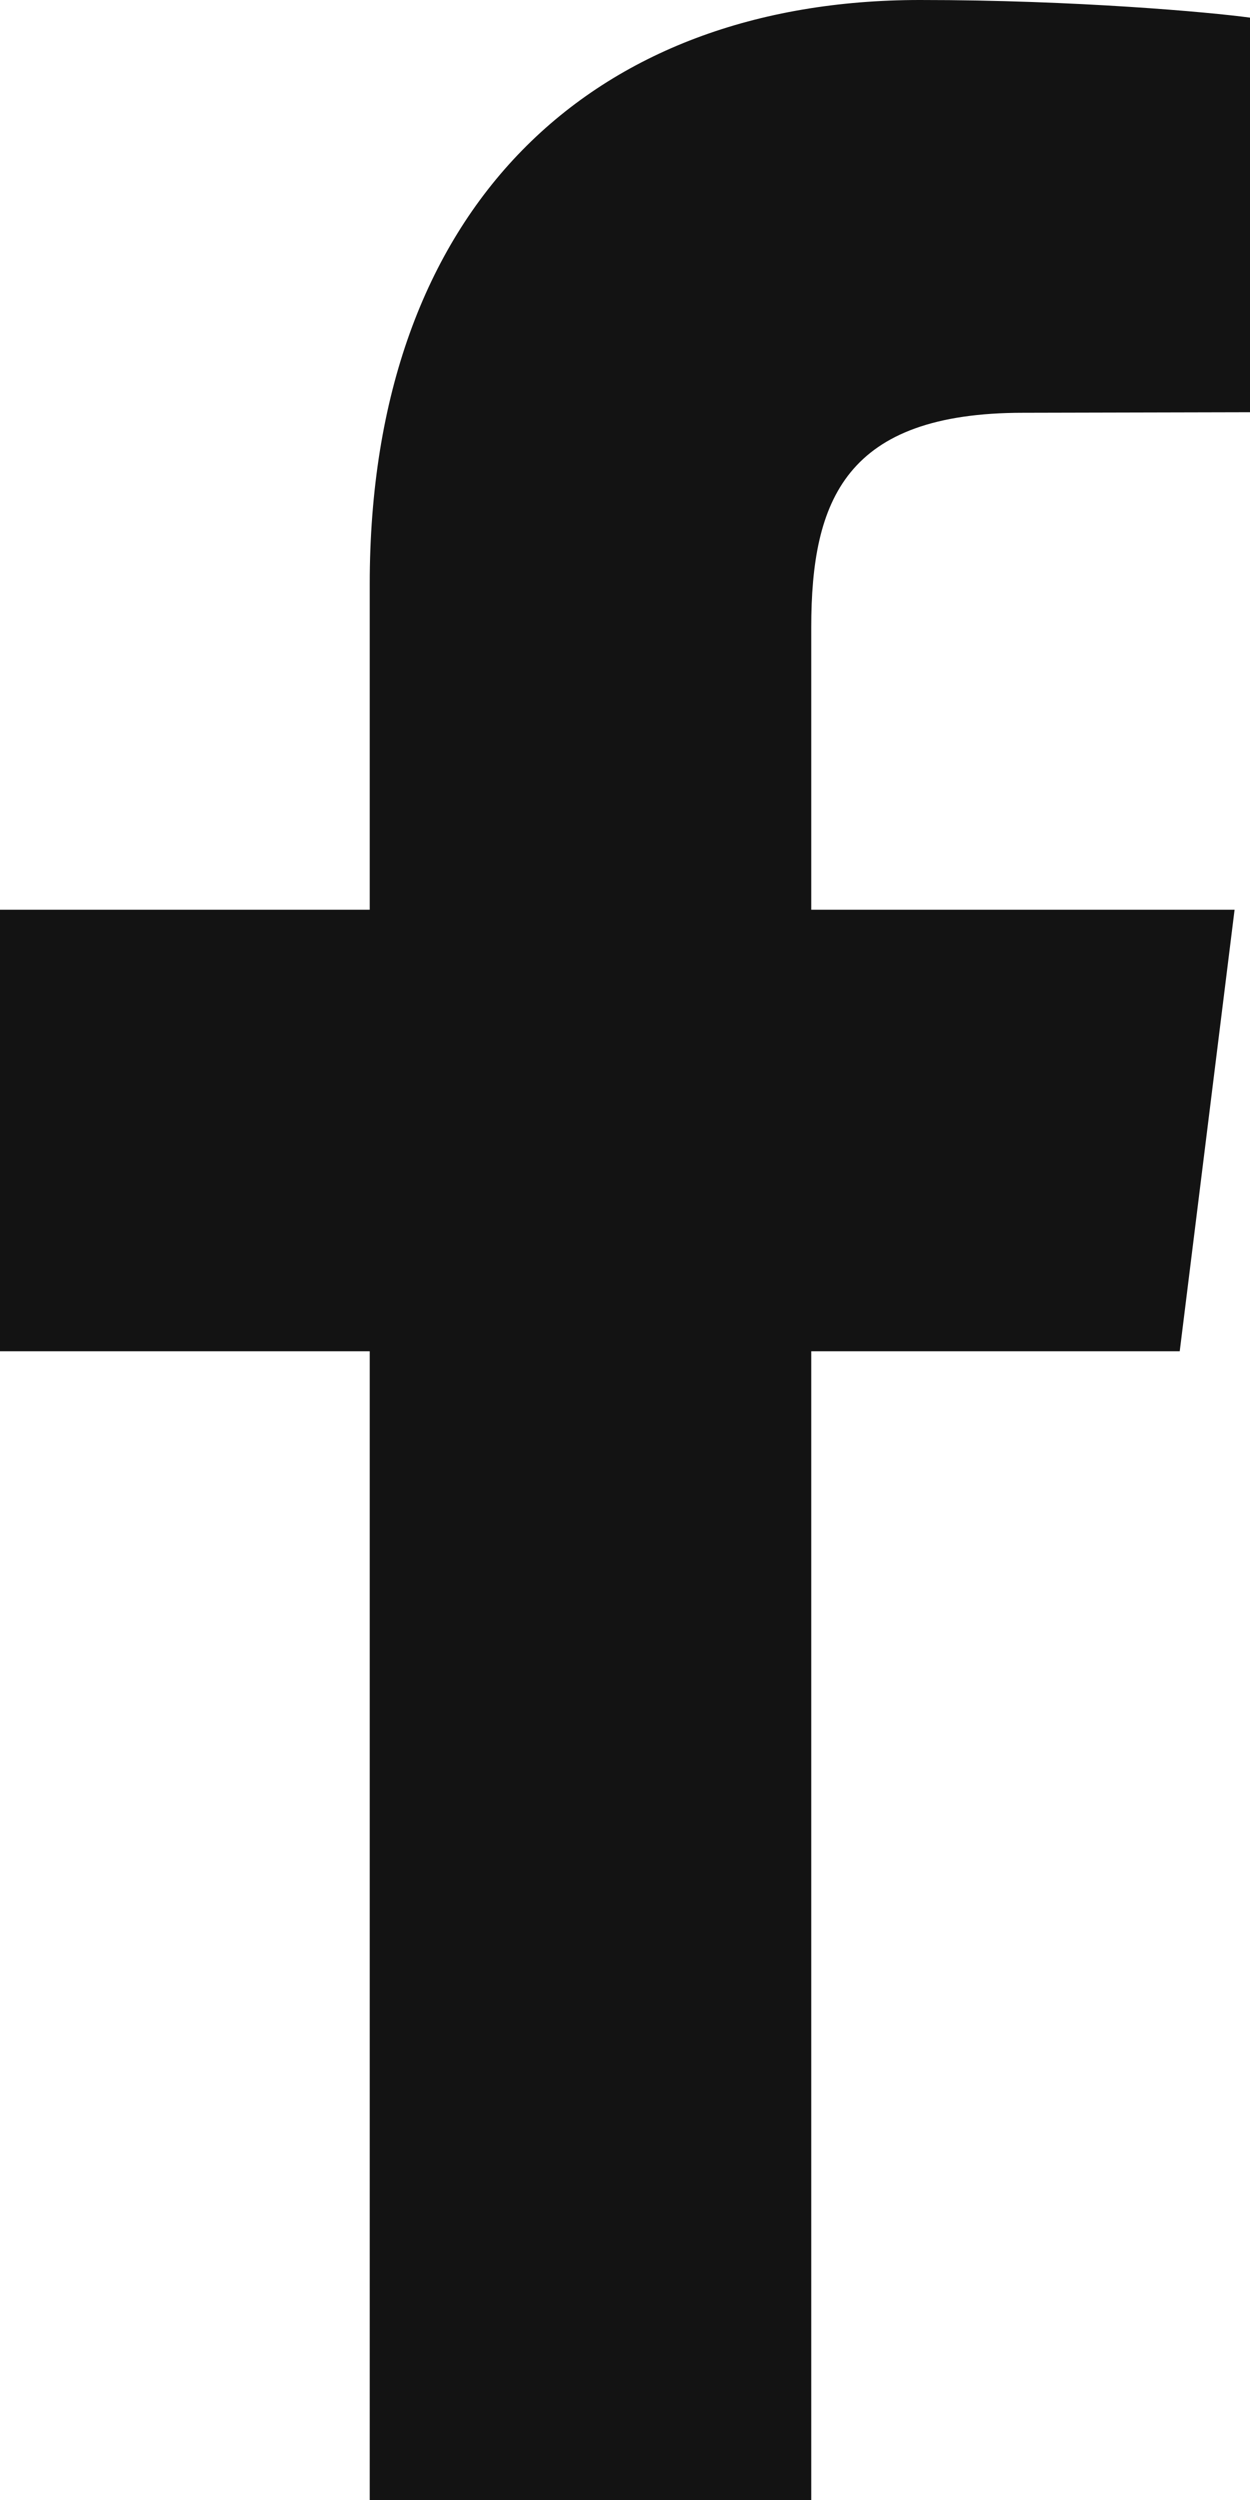 <?xml version="1.0" encoding="UTF-8"?> <svg xmlns="http://www.w3.org/2000/svg" width="9" height="18" viewBox="0 0 9 18" fill="none"><path id="Facebook" fill-rule="evenodd" clip-rule="evenodd" d="M9 0.127V2.968L7.367 2.972C6.088 2.972 5.841 3.6 5.841 4.518V6.55H8.889L8.494 9.729H5.841V18H2.662V9.729H0V6.55H2.662V4.206C2.662 1.484 4.268 0 6.624 0C7.746 0 8.715 0.088 9 0.127Z" fill="#131313"></path></svg> 